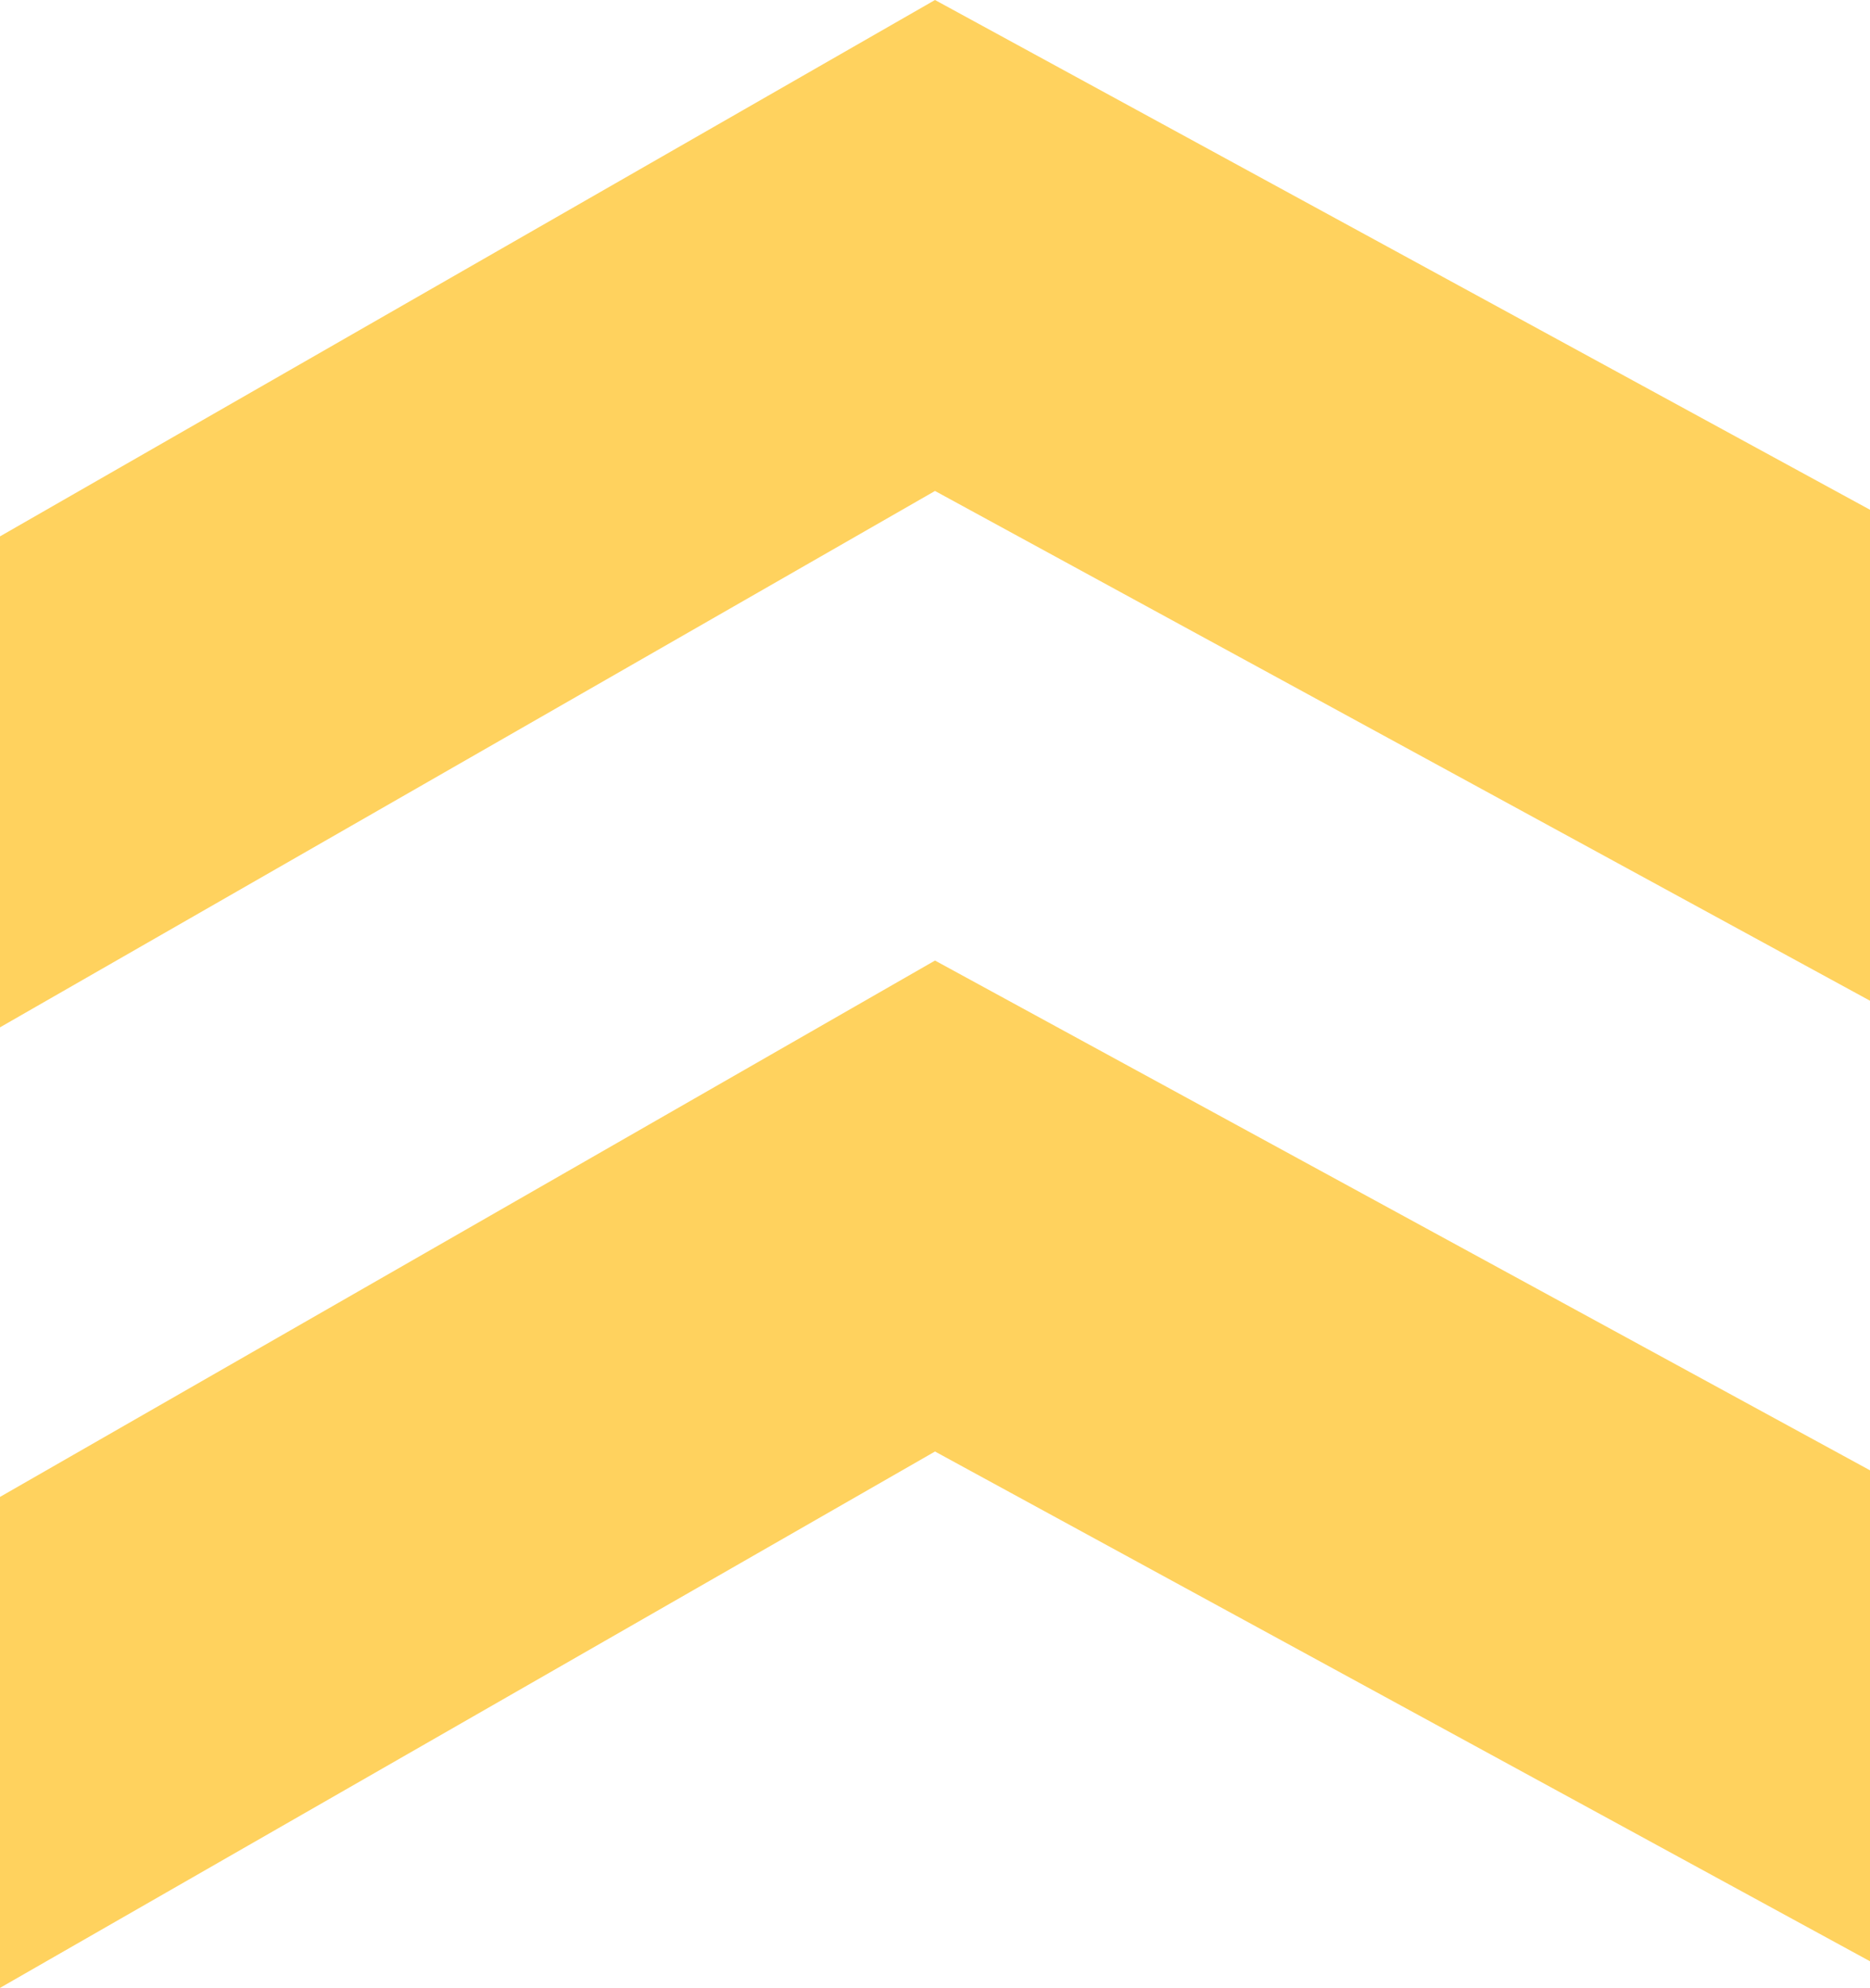 <?xml version="1.0" encoding="UTF-8"?>
<svg xmlns="http://www.w3.org/2000/svg" viewBox="0 0 239.72 254.76">
  <defs>
    <style>
      .bdf7ddb4-5281-46f9-ab77-faecd2304fc5 {
        fill: #ffd25e;
      }
    </style>
  </defs>
  <g id="b6b46b97-4f7f-4709-acb8-61fbe956ce22" data-name="Capa 2">
    <g id="bc04a2ad-5f27-455d-919f-8d3e3bbf2b4a" data-name="Capa 1">
      <g>
        <polygon class="bdf7ddb4-5281-46f9-ab77-faecd2304fc5" points="239.72 65.33 119.86 0 0 68.74 0 131.66 119.86 62.92 239.72 128.25 239.72 65.33"></polygon>
        <polygon class="bdf7ddb4-5281-46f9-ab77-faecd2304fc5" points="239.72 188.43 119.86 123.1 0 191.84 0 254.76 119.86 186.02 239.72 251.35 239.72 188.43"></polygon>
      </g>
    </g>
  </g>
</svg>
